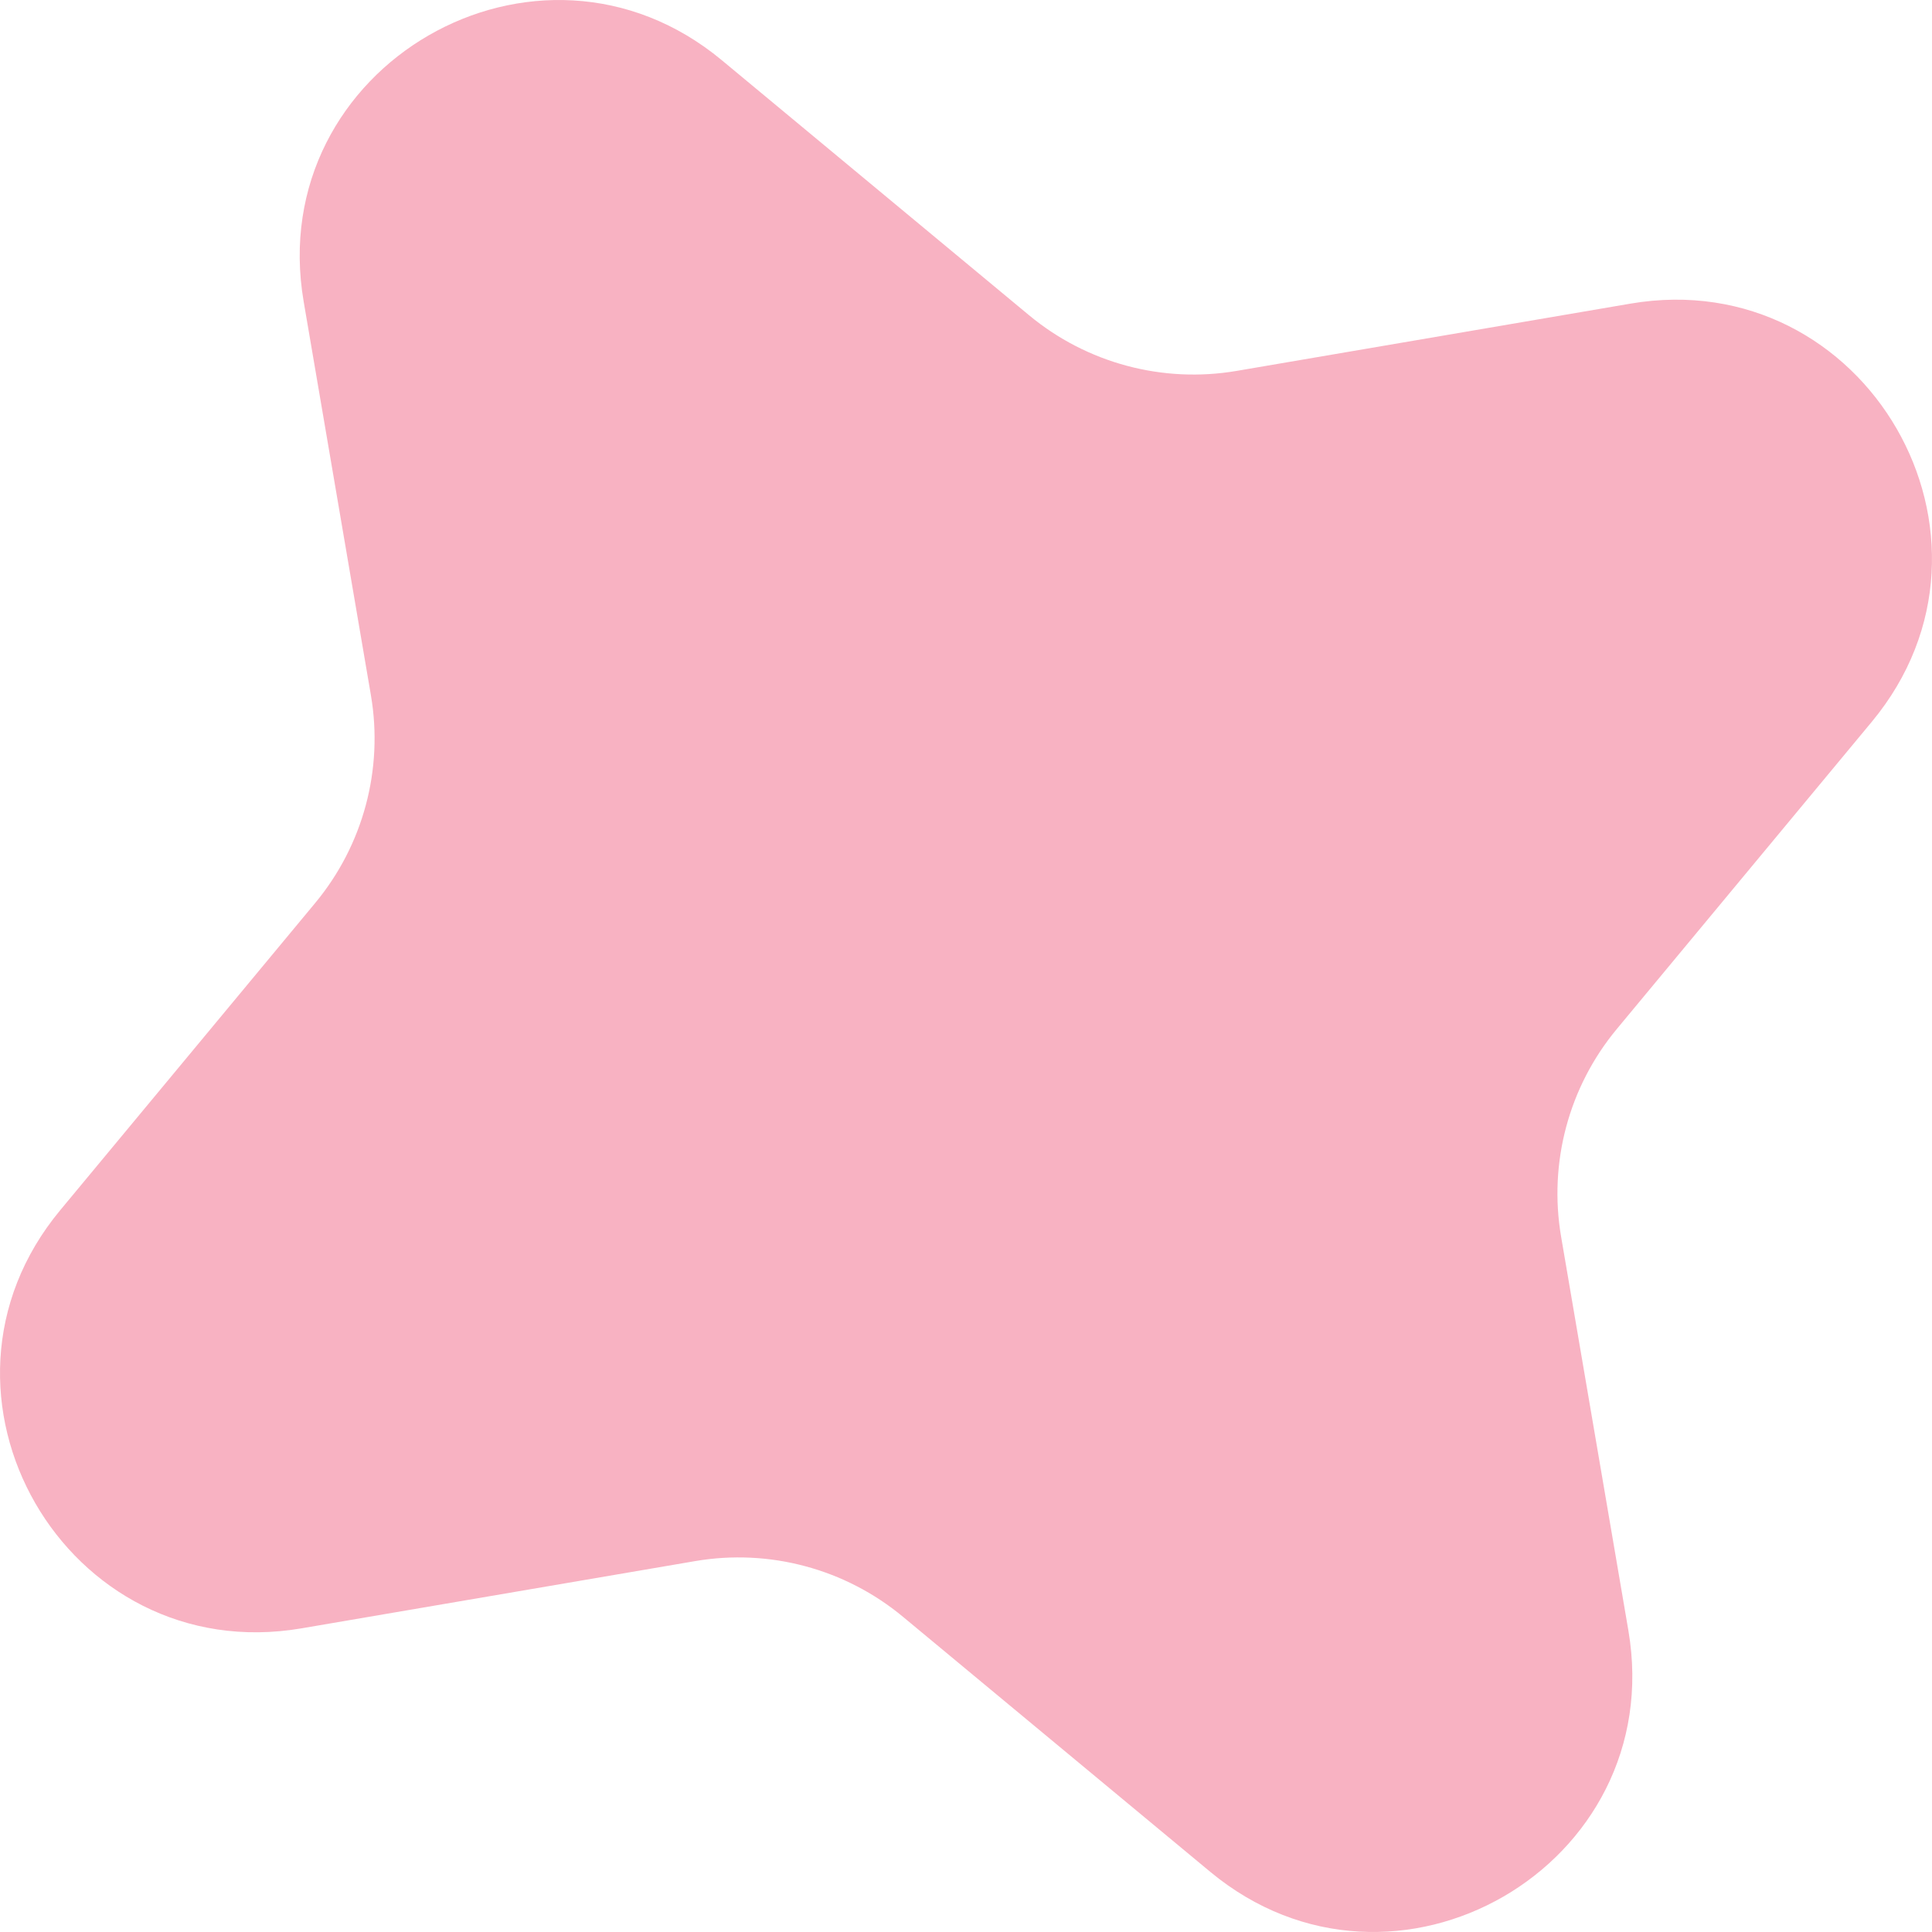 <?xml version="1.0" encoding="UTF-8"?> <svg xmlns="http://www.w3.org/2000/svg" width="55" height="55" viewBox="0 0 55 55" fill="none"> <path d="M8.645 8.586C7.499 1.881 15.314 -2.631 20.548 1.714L29.295 8.974C30.941 10.34 33.101 10.918 35.209 10.558L46.414 8.644C53.119 7.499 57.631 15.313 53.286 20.548L46.026 29.295C44.66 30.94 44.081 33.101 44.442 35.209L46.356 46.414C47.501 53.119 39.687 57.631 34.452 53.286L25.705 46.026C24.06 44.66 21.899 44.081 19.791 44.441L8.586 46.355C1.881 47.501 -2.631 39.686 1.714 34.452L8.974 25.705C10.34 24.059 10.919 21.899 10.559 19.791L8.645 8.586Z" fill="#F8B2C2"></path> </svg> 